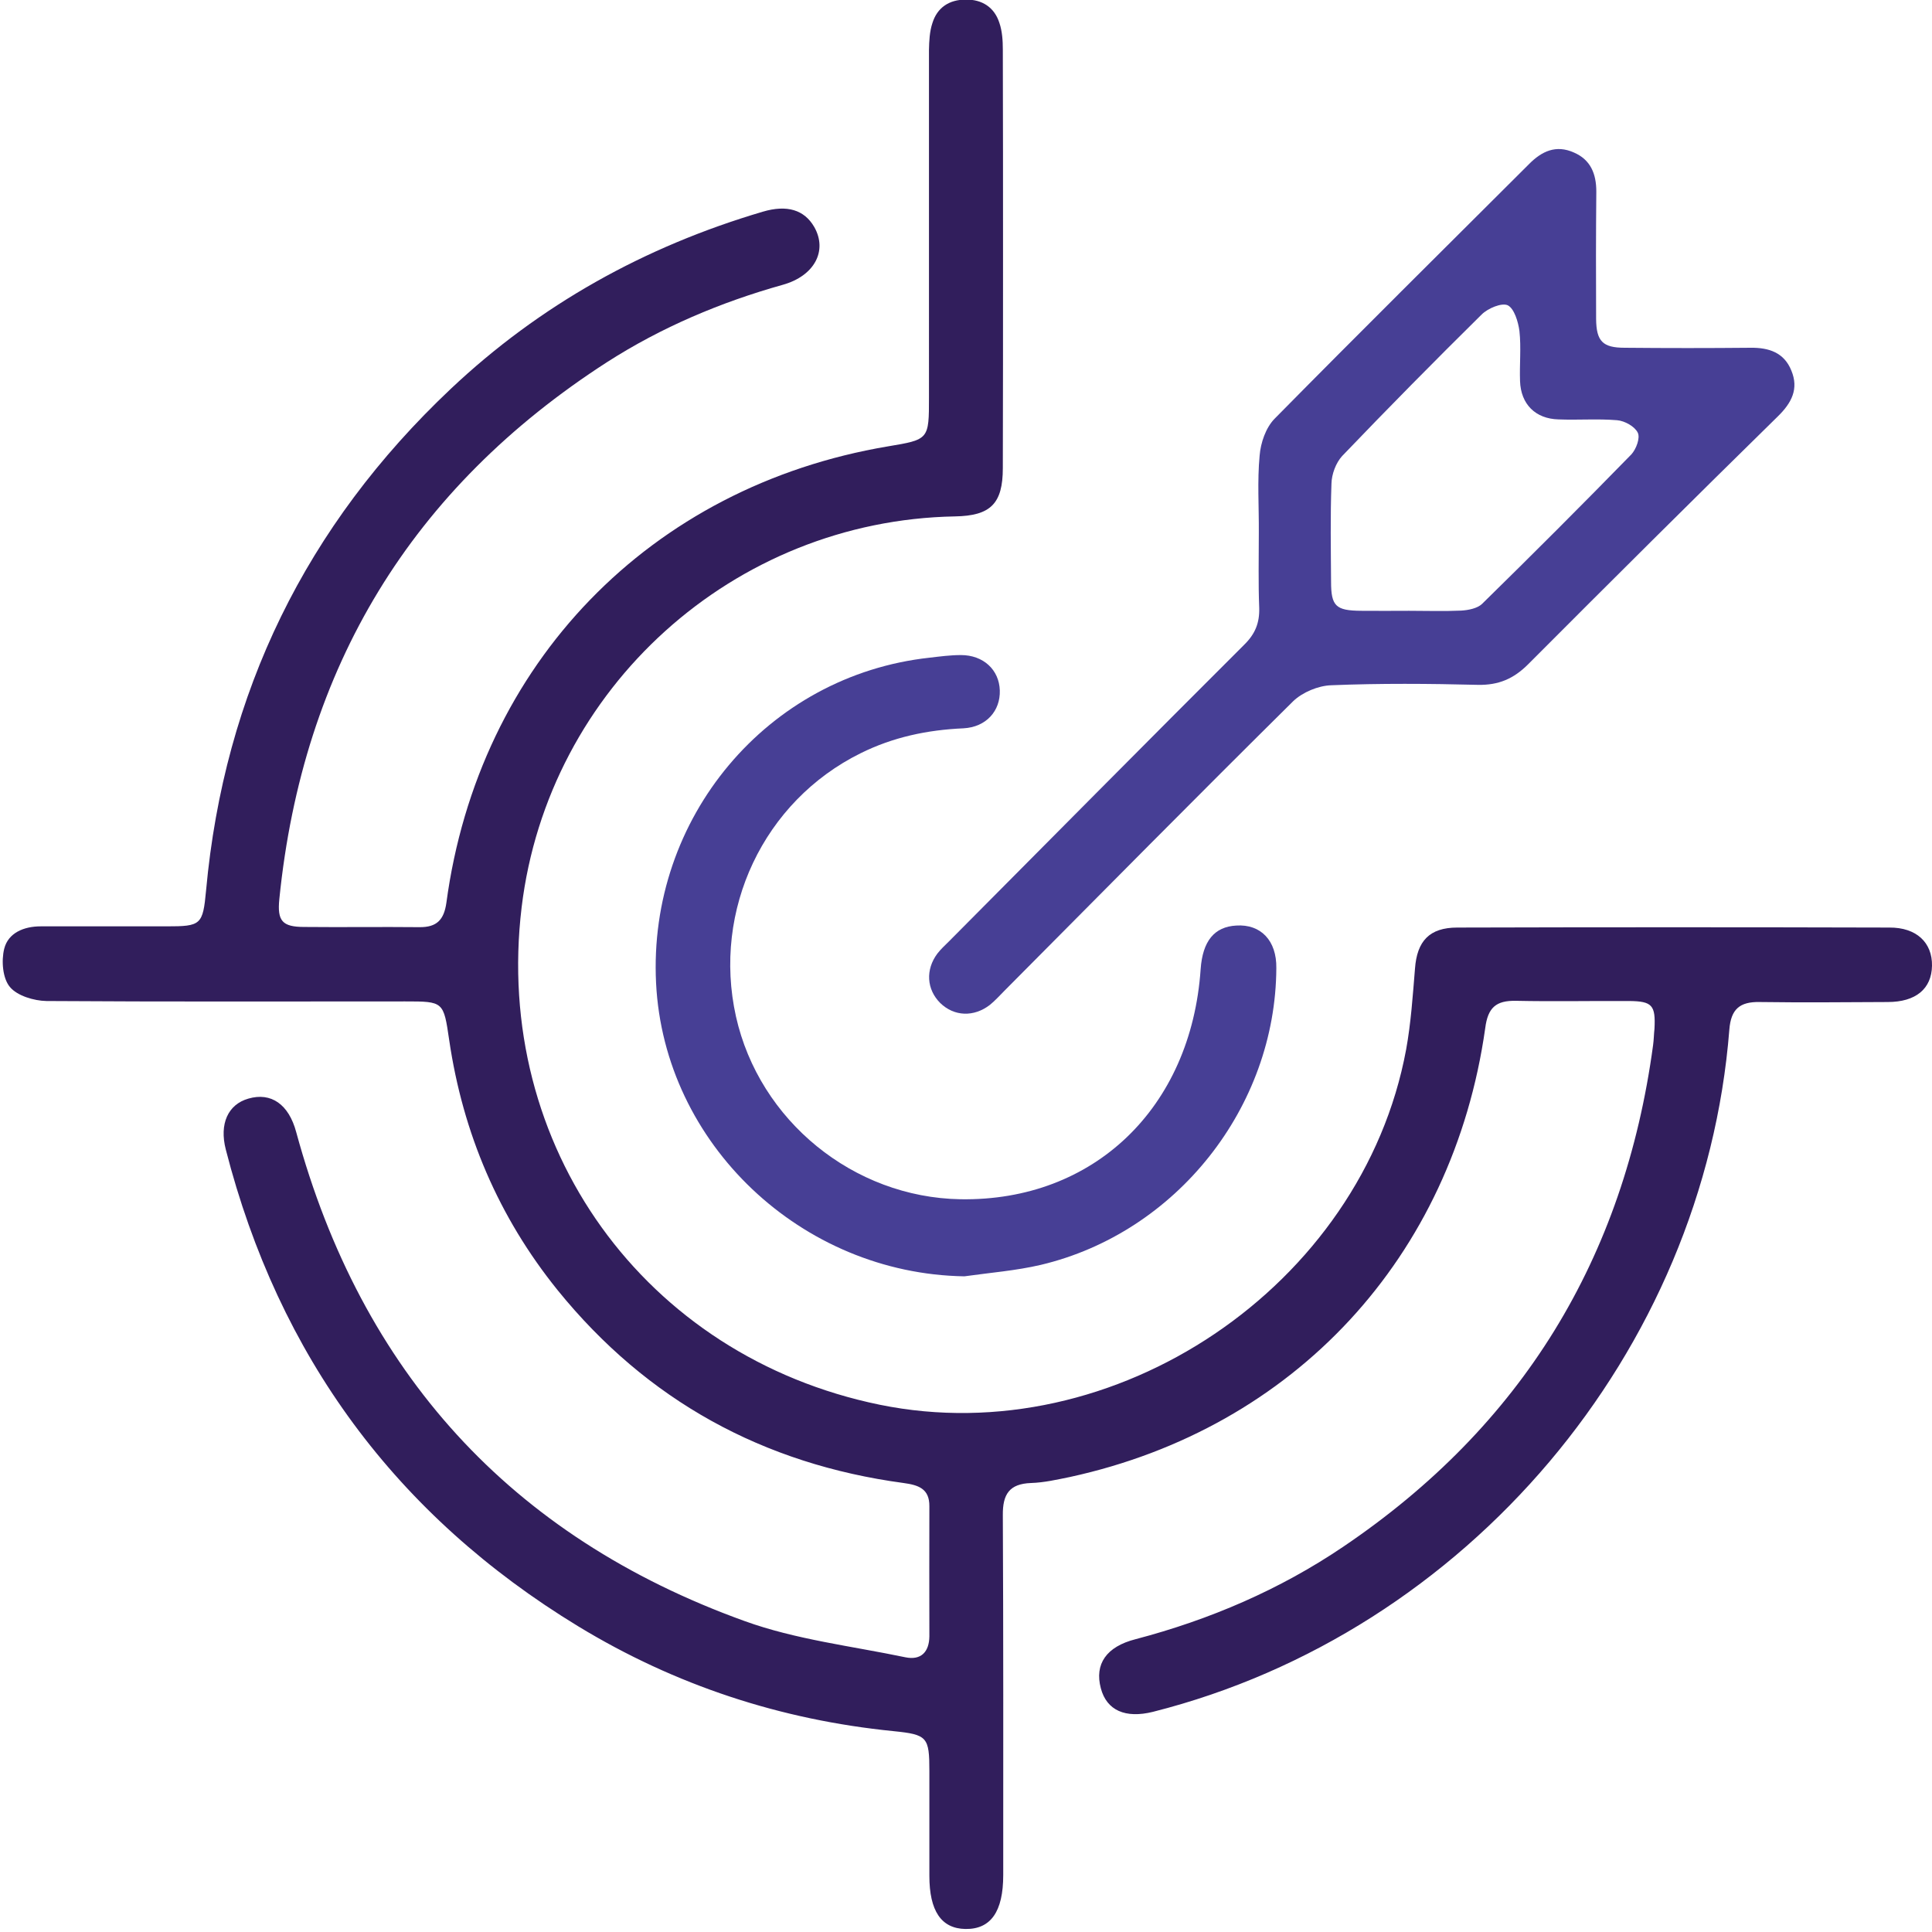 <?xml version="1.0" encoding="utf-8"?>
<!-- Generator: Adobe Illustrator 27.3.1, SVG Export Plug-In . SVG Version: 6.00 Build 0)  -->
<svg version="1.1" id="Layer_1" xmlns="http://www.w3.org/2000/svg" xmlns:xlink="http://www.w3.org/1999/xlink" x="0px" y="0px"
	 viewBox="0 0 96 96" style="enable-background:new 0 0 96 96;" xml:space="preserve">
<style type="text/css">
	.st0{fill:#311E5C;}
	.st1{fill:#473F95;}
</style>
<g>
	<path class="st0" d="M96,47.99c-0.02,1.14-0.8,1.8-2.2,1.8c-2.12,0.01-4.23,0.03-6.36,0c-1-0.02-1.43,0.36-1.51,1.37
		c-1.26,16.02-13.05,29.96-28.64,33.9c-1.37,0.34-2.3-0.07-2.59-1.17c-0.32-1.2,0.27-2.07,1.73-2.44c3.69-0.97,7.16-2.46,10.31-4.59
		c8.88-6,13.97-14.33,15.4-24.92c0.04-0.28,0.04-0.56,0.07-0.82c0.06-1.17-0.11-1.37-1.26-1.38c-1.88-0.01-3.76,0.03-5.62-0.01
		c-1-0.02-1.4,0.34-1.53,1.36c-1.61,11.38-9.48,19.87-20.63,22.3c-0.64,0.13-1.29,0.28-1.94,0.3c-1.08,0.04-1.41,0.56-1.4,1.6
		c0.03,5.96,0.02,11.92,0.02,17.88c0,1.82-0.62,2.7-1.88,2.68c-1.2-0.02-1.79-0.9-1.79-2.64v-5.2c0-1.7-0.1-1.82-1.78-1.99
		c-5.61-0.56-10.85-2.28-15.67-5.21c-9.05-5.51-14.88-13.43-17.51-23.69c-0.33-1.28,0.11-2.24,1.12-2.53
		c1.13-0.33,2.01,0.28,2.38,1.67C17.96,68.16,25.35,76.35,37,80.55c2.54,0.92,5.31,1.24,7.99,1.8c0.78,0.16,1.18-0.27,1.19-1.04
		c0-2.16-0.01-4.3,0-6.46c0.01-0.89-0.56-1.06-1.28-1.16c-6.98-0.94-12.75-4.1-17.19-9.58c-2.93-3.63-4.71-7.8-5.39-12.43
		c-0.28-1.92-0.28-1.92-2.19-1.92c-5.93,0-11.88,0.02-17.82-0.02c-0.62-0.01-1.46-0.26-1.82-0.7c-0.36-0.43-0.43-1.3-0.28-1.9
		c0.2-0.79,0.98-1.11,1.81-1.11h6.26c1.71,0,1.8-0.07,1.96-1.79c0.9-9.83,4.98-18.14,12.15-24.91c4.44-4.19,9.65-7.08,15.51-8.81
		c1.21-0.36,2.07-0.09,2.56,0.76c0.67,1.18,0.01,2.43-1.56,2.87c-3.1,0.87-6.03,2.11-8.73,3.84c-9.73,6.27-15.13,15.18-16.29,26.68
		c-0.11,1.09,0.14,1.39,1.24,1.39c1.91,0.02,3.81-0.01,5.72,0.01c0.87,0.01,1.22-0.37,1.34-1.21c1.6-11.89,10.12-20.69,21.94-22.68
		c2.04-0.34,2.04-0.34,2.04-2.44V2.48c0.01-0.44,0.03-0.91,0.17-1.33c0.24-0.78,0.84-1.17,1.66-1.17c0.81-0.01,1.42,0.38,1.67,1.16
		c0.14,0.41,0.17,0.88,0.17,1.32c0.01,3.43,0.01,6.87,0.01,10.3c0,3.5,0,7-0.01,10.5c0,1.77-0.61,2.37-2.38,2.4
		c-10.99,0.2-20.21,8.51-21.53,19.42C24.49,56.94,32.02,67.4,43.71,69.8c11.68,2.39,23.98-5.89,26.16-17.65
		c0.24-1.32,0.33-2.68,0.44-4.02c0.1-1.37,0.72-2.04,2.1-2.04c7.16-0.02,14.31-0.02,21.47,0C95.23,46.08,96.02,46.84,96,47.99z"/>
	<path class="st1" d="M89.01,18.41c-0.36-0.89-1.11-1.14-2.02-1.13c-2.09,0.02-4.17,0.02-6.26,0c-1.09,0-1.41-0.32-1.42-1.43
		c-0.01-2.11-0.01-4.22,0.01-6.33c0-0.88-0.28-1.58-1.11-1.94c-0.89-0.4-1.6-0.07-2.24,0.58c-4.22,4.21-8.45,8.4-12.64,12.65
		c-0.43,0.44-0.69,1.19-0.74,1.83c-0.12,1.27-0.03,2.56-0.04,3.83c0,1.26-0.03,2.5,0.02,3.74c0.02,0.74-0.2,1.29-0.74,1.82
		c-4.91,4.9-9.79,9.83-14.68,14.75c-0.19,0.19-0.4,0.38-0.57,0.6c-0.6,0.8-0.54,1.78,0.14,2.46c0.69,0.67,1.67,0.71,2.47,0.09
		c0.27-0.22,0.5-0.48,0.74-0.72c4.77-4.8,9.52-9.61,14.33-14.37c0.46-0.44,1.24-0.77,1.89-0.79c2.43-0.1,4.87-0.08,7.29-0.02
		c1.02,0.02,1.77-0.3,2.49-1.02c4.11-4.12,8.24-8.23,12.4-12.31C89.03,20.02,89.39,19.32,89.01,18.41z M81.06,22.58
		c-2.44,2.5-4.92,4.98-7.42,7.43c-0.23,0.22-0.68,0.31-1.03,0.33c-0.86,0.04-1.73,0.01-2.6,0.01c-0.8,0-1.59,0.01-2.39,0
		c-1.24-0.01-1.48-0.23-1.48-1.44c-0.01-1.62-0.04-3.26,0.02-4.88c0.01-0.47,0.22-1.03,0.53-1.37c2.28-2.38,4.59-4.72,6.93-7.03
		c0.31-0.31,1-0.6,1.3-0.46c0.32,0.16,0.52,0.82,0.58,1.28c0.09,0.82,0,1.66,0.03,2.49c0.04,1.14,0.76,1.87,1.91,1.9
		c0.97,0.04,1.94-0.04,2.91,0.04c0.38,0.03,0.88,0.31,1.03,0.62C81.51,21.76,81.3,22.32,81.06,22.58z"/>
	<path class="st1" d="M63.42,48.1c-0.03,6.91-4.96,13.15-11.7,14.75c-1.24,0.29-2.53,0.39-3.8,0.57C39.83,63.29,33,56.85,32.6,48.85
		c-0.41-8.21,5.53-15.29,13.59-16.17c0.51-0.06,1.03-0.13,1.56-0.13c1.11,0,1.9,0.73,1.93,1.76c0.03,1.01-0.67,1.82-1.81,1.88
		c-1.8,0.08-3.5,0.44-5.11,1.24c-4.81,2.38-7.37,7.78-6.19,13.08c1.16,5.18,5.84,8.99,11.15,9.08c6.62,0.11,11.47-4.53,11.94-11.44
		c0.1-1.39,0.68-2.1,1.77-2.16C62.65,45.91,63.44,46.74,63.42,48.1z"/>
</g>
</svg>
